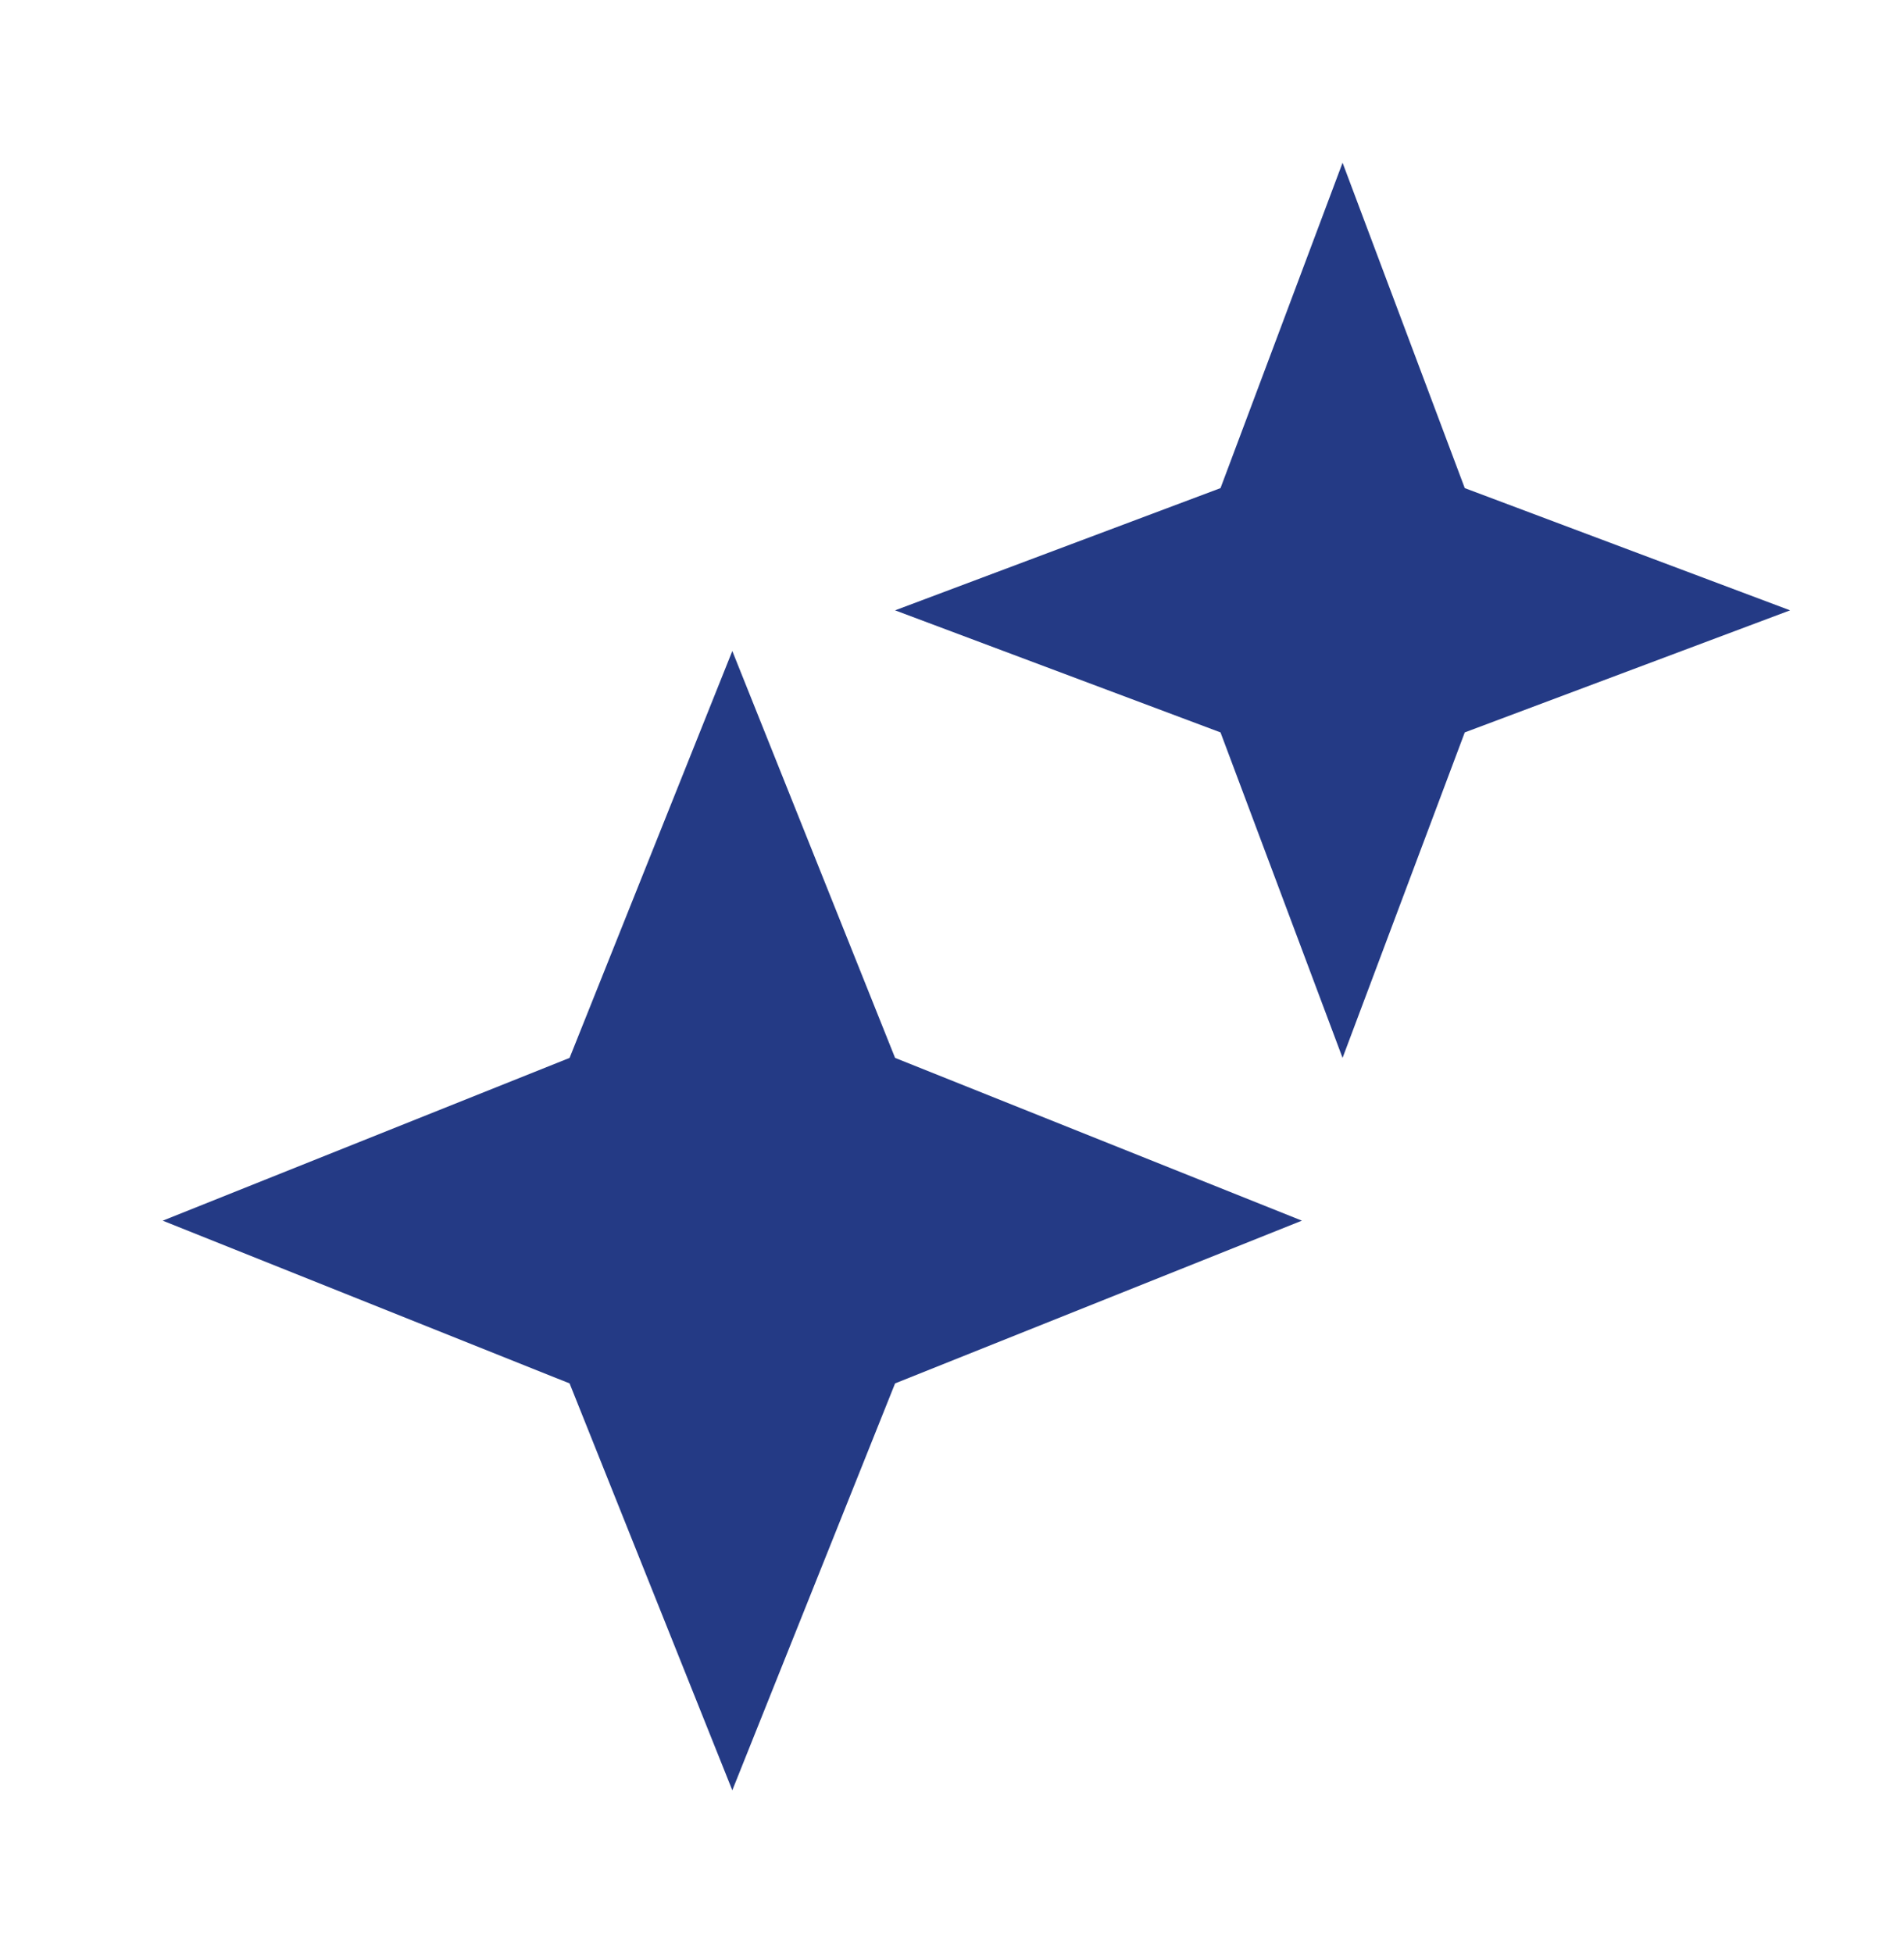 <svg width="39" height="40" viewBox="0 0 39 40" fill="none" xmlns="http://www.w3.org/2000/svg">
<g clip-path="url(#clip0_761_7990)">
<g clip-path="url(#clip1_761_7990)">
<g clip-path="url(#clip2_761_7990)">
<path d="M25 15L18.334 12.5L25 9.997L27.5 3.333L30.003 9.997L36.667 12.5L30.003 15L27.5 21.666L25 15ZM11.667 28.333L3.333 25L11.667 21.666L15 13.333L18.334 21.666L26.667 25L18.334 28.333L15 36.666L11.667 28.333Z" fill="#243A85"/>
</g>
</g>
</g>
<defs>
<clipPath id="clip0_761_7990">
<rect width="38.609" height="38.609" fill="white" transform="translate(0.25 0.547)"/>
</clipPath>
<clipPath id="clip1_761_7990">
<rect width="38.609" height="38.609" fill="white" transform="translate(0.25 0.547)"/>
</clipPath>
<clipPath id="clip2_761_7990">
<rect width="38" height="38" fill="white" transform="translate(0.75 1)"/>
</clipPath>
</defs>
</svg>
